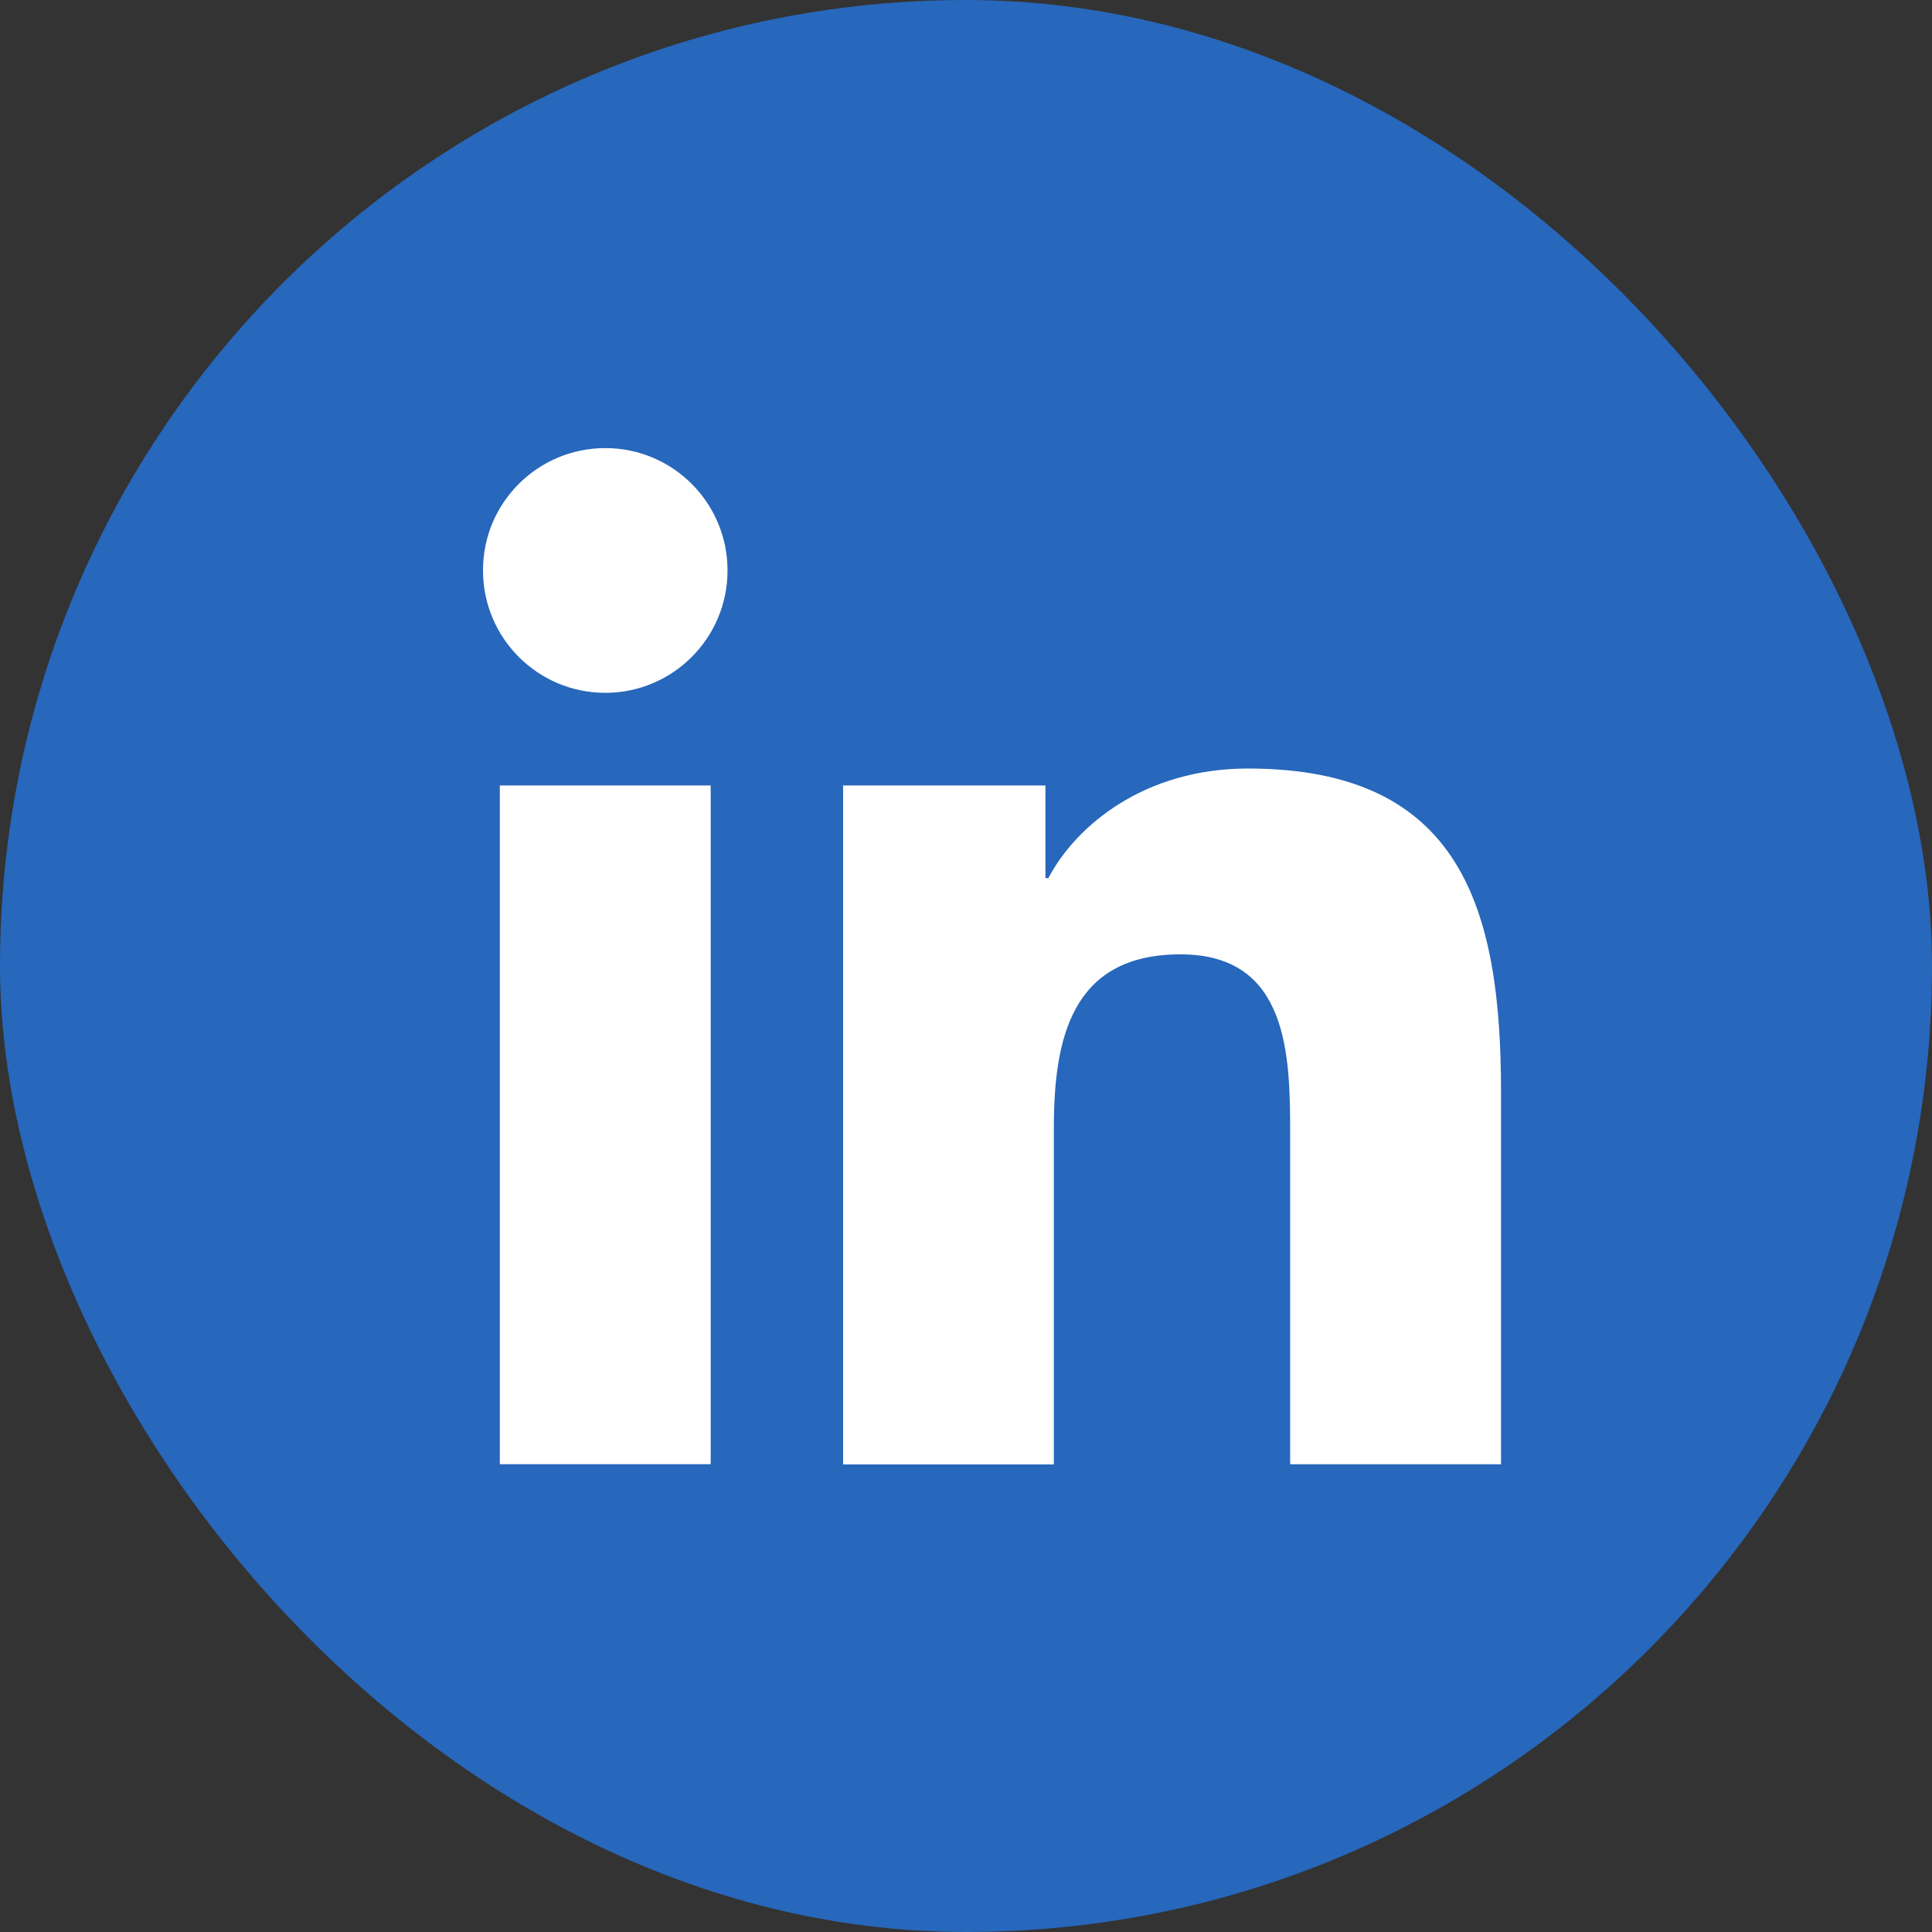 <svg width="28" height="28" viewBox="0 0 28 28" fill="none" xmlns="http://www.w3.org/2000/svg">
<rect x="0" y="0" width="28" height="28" fill="#333333" stroke="none"/>
<rect width="28" height="28" rx="14" fill="#2767BC"/>
<path d="M7.244 11.384H10.3V21.22H7.244V11.384ZM8.773 6.494C9.751 6.494 10.544 7.288 10.544 8.267C10.544 9.247 9.751 10.041 8.773 10.041C7.793 10.041 7 9.247 7 8.267C6.998 7.29 7.791 6.494 8.773 6.494Z" fill="white"/>
<path d="M12.219 11.384H15.151V12.727H15.193C15.6 11.954 16.596 11.138 18.086 11.138C21.181 11.138 21.754 13.175 21.754 15.823V21.221H18.698V16.439C18.698 15.296 18.677 13.831 17.108 13.831C15.517 13.831 15.273 15.073 15.273 16.356V21.223H12.219V11.384Z" fill="white"/>
</svg>
